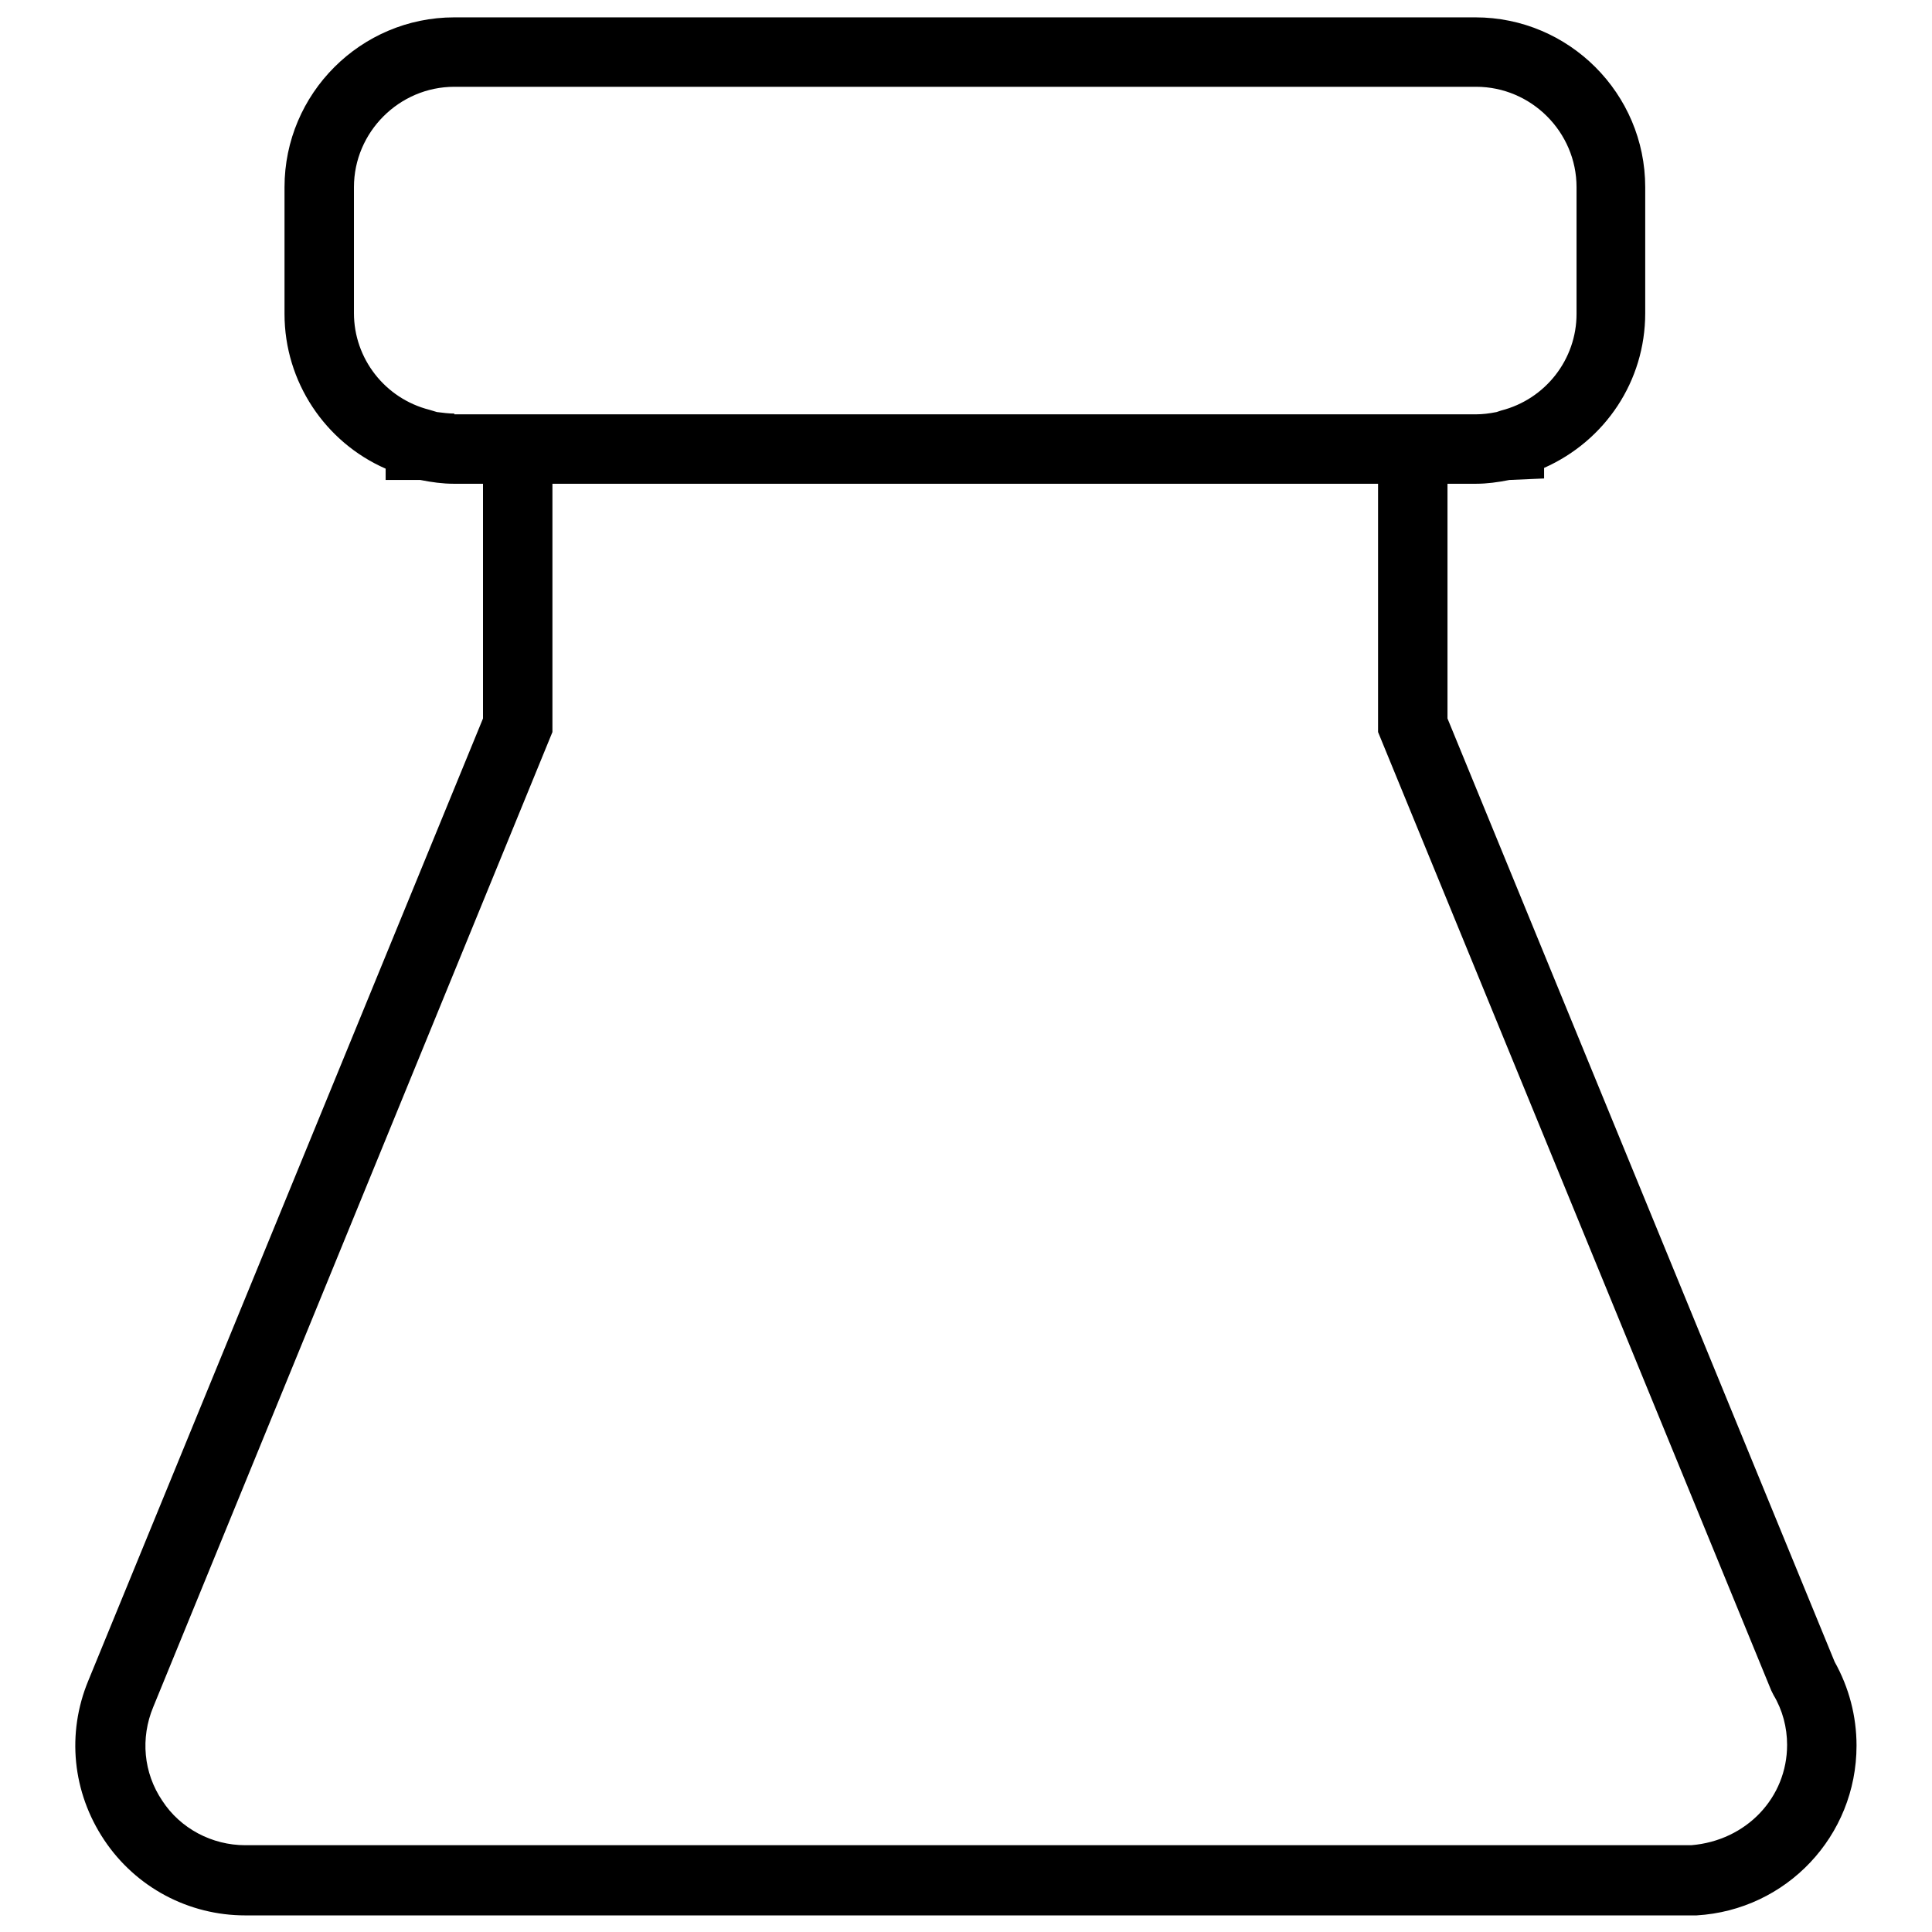 <?xml version="1.0" encoding="utf-8"?>
<!-- Svg Vector Icons : http://www.onlinewebfonts.com/icon -->
<!DOCTYPE svg PUBLIC "-//W3C//DTD SVG 1.1//EN" "http://www.w3.org/Graphics/SVG/1.1/DTD/svg11.dtd">
<svg version="1.1" xmlns="http://www.w3.org/2000/svg" xmlns:xlink="http://www.w3.org/1999/xlink" x="0px" y="0px" viewBox="0 0 256 256" enable-background="new 0 0 256 256" xml:space="preserve">
<g><g><g><path fill="#000000" d="M243.1,220.2l-51.3-125V64.1h3.8c1.4,0,2.9-0.2,4.4-0.5l4.6-0.2v-1.4c8.1-3.6,13.4-11.5,13.4-20.5V24.8c0-12.4-10.1-22.5-22.5-22.5H60.2c-12.4,0-22.5,10.1-22.5,22.5v16.8c0,9,5.4,17,13.4,20.5v1.5h4.6c1.5,0.3,3,0.5,4.4,0.5H64v31.1L11.7,222.7c-2.9,7-2.1,14.8,2.1,21.1s11.2,10,18.7,10h191.8l0.5,0c11.9-0.7,21.2-10.5,21.2-22.5C246,227.4,245,223.6,243.1,220.2z M60.2,54.8c-0.7,0-1.5-0.1-2.3-0.2l-1-0.3c-5.9-1.5-10-6.8-10-12.8V24.8c0-7.3,6-13.3,13.3-13.3h135.4c7.3,0,13.3,6,13.3,13.3v16.8c0,6-4.1,11.3-10,12.8l-0.6,0.2c-1,0.2-1.9,0.3-2.7,0.3h-8.4h-4.6H73.2h-4.6H60.2L60.2,54.8z M224.1,244.5H32.5c-4.4,0-8.6-2.2-11-5.9c-2.5-3.7-2.9-8.3-1.2-12.4L73.2,97V64.1h109.4V97l52.1,127l0.3,0.6c1.2,2,1.8,4.3,1.8,6.6C236.8,238.2,231.4,243.9,224.1,244.5z"/></g><g></g><g></g><g></g><g></g><g></g><g></g><g></g><g></g><g></g><g></g><g></g><g></g><g></g><g></g><g></g></g></g>
</svg>